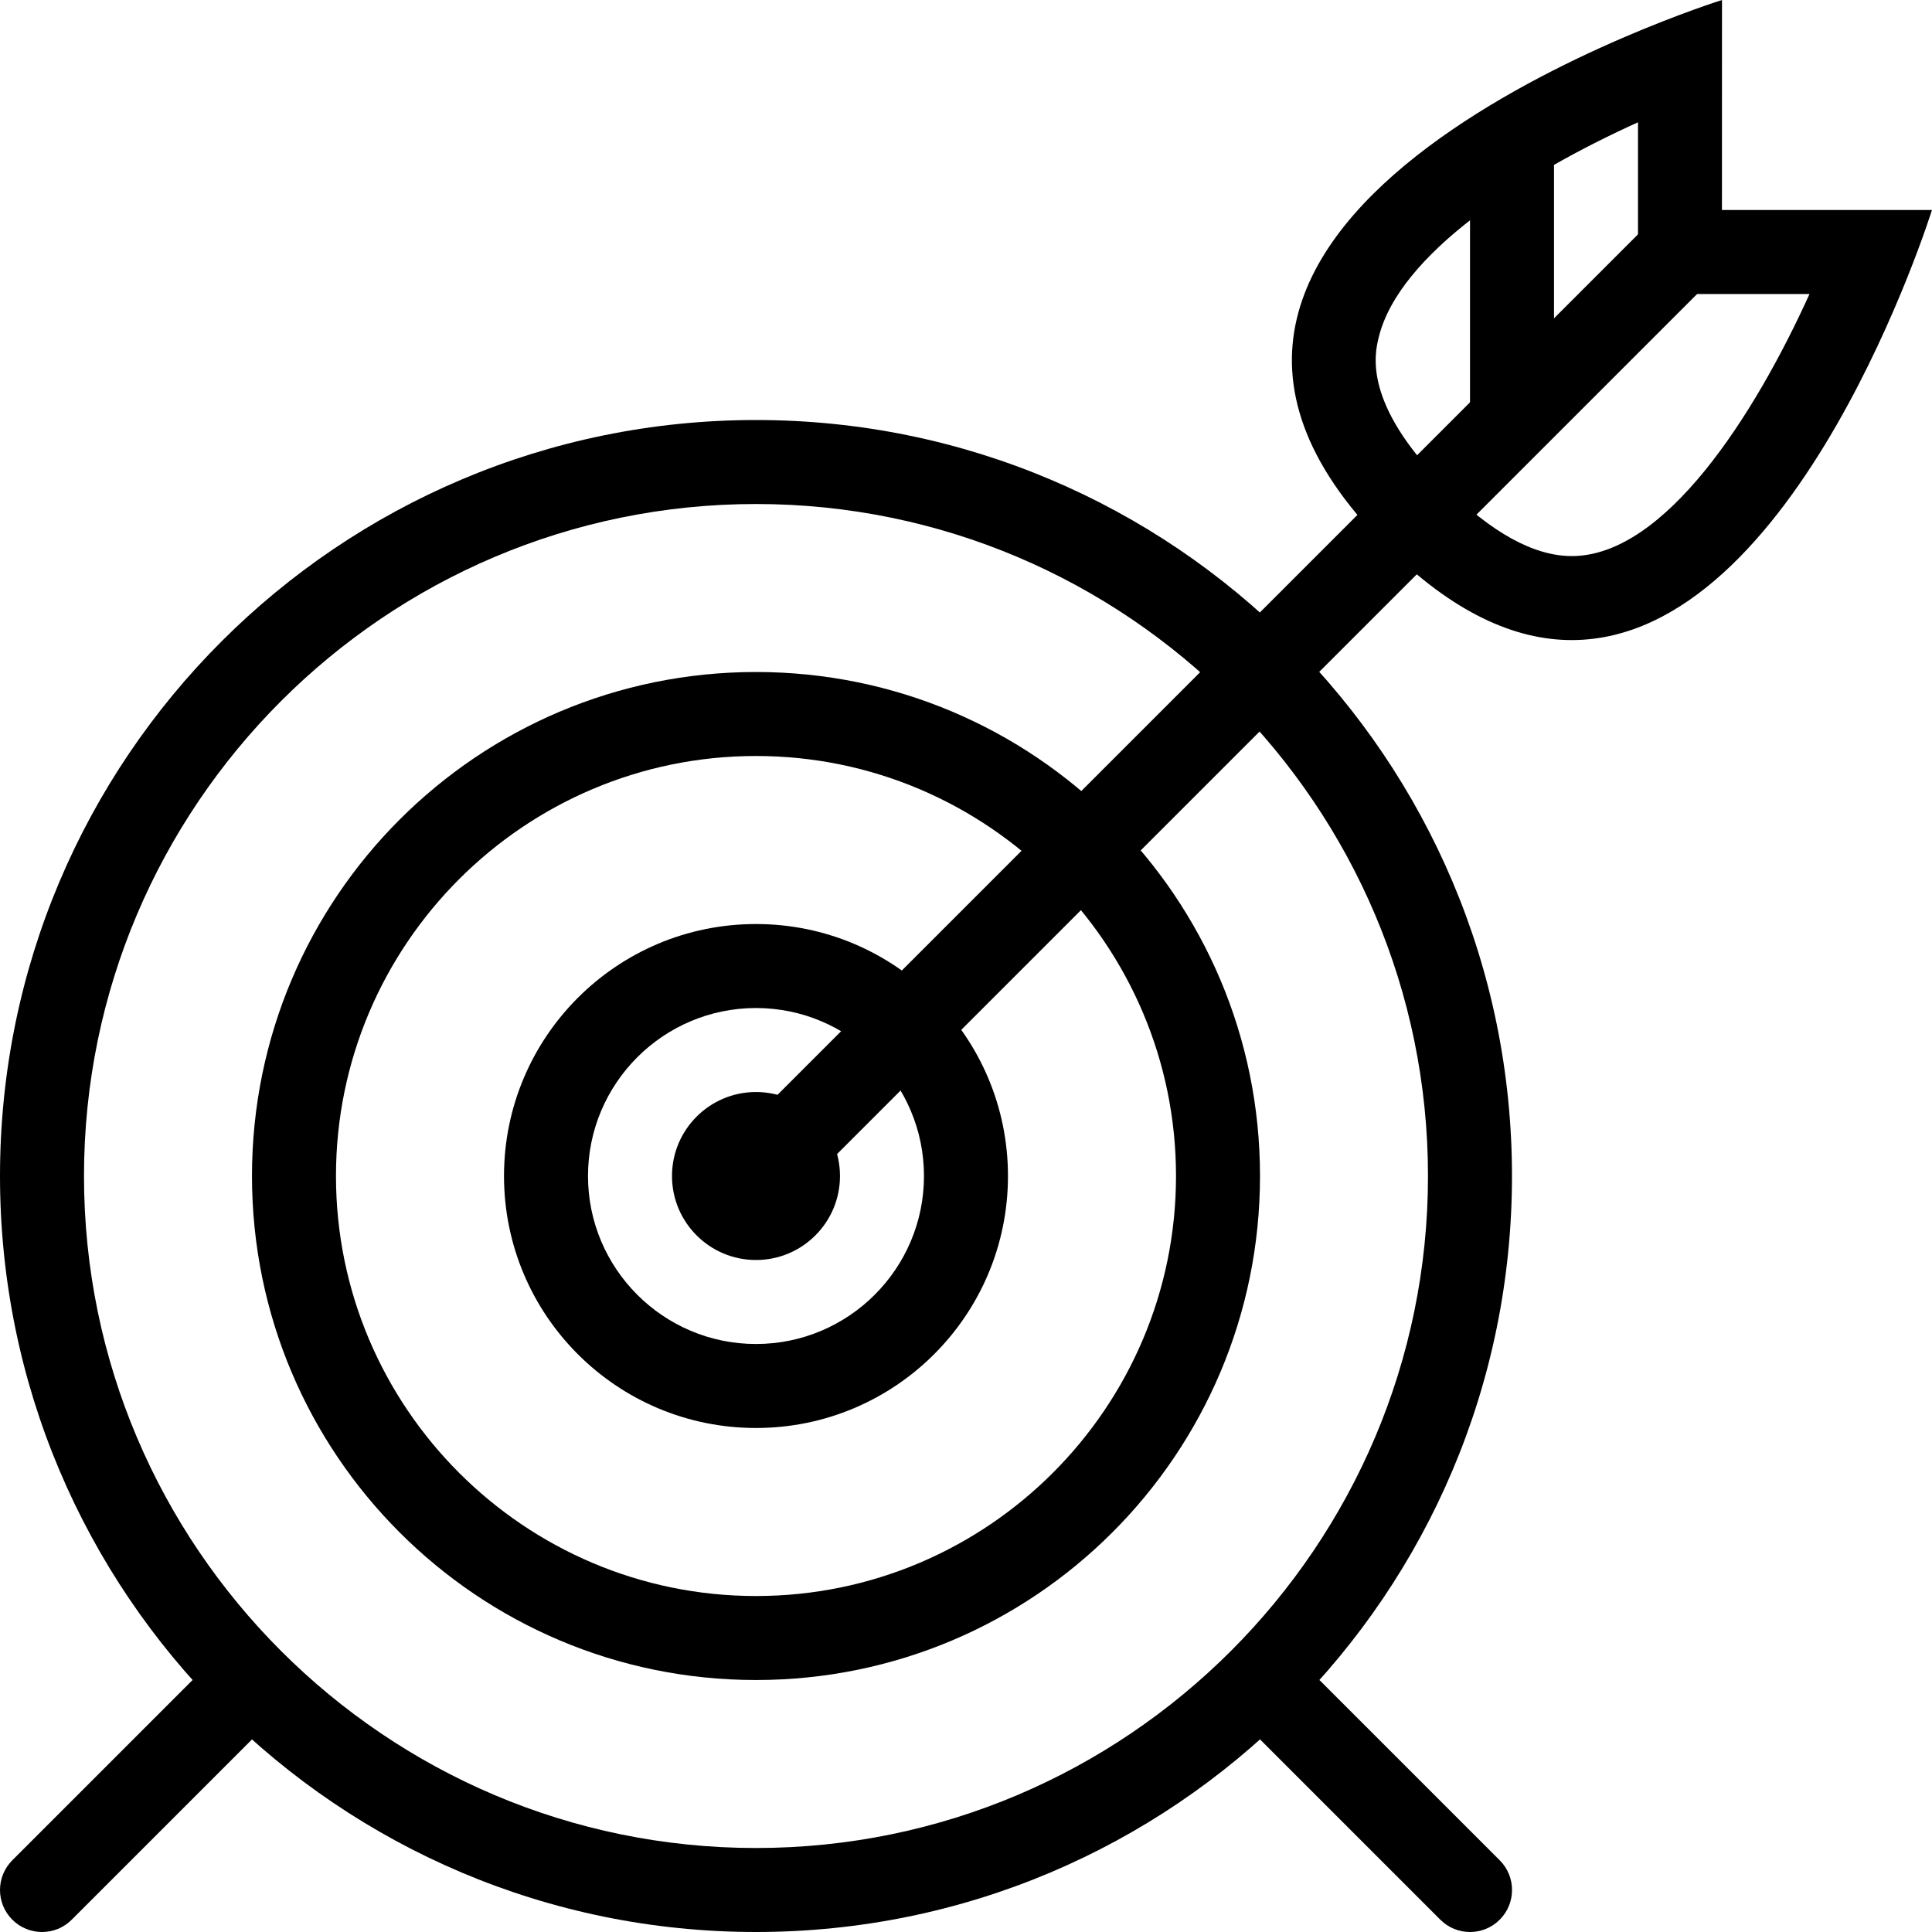 <svg height="40" viewBox="0 0 40 40" width="40" xmlns="http://www.w3.org/2000/svg"><g><path d="m15.652 22.609c-.96 0-1.739.779-1.739 1.739s.779 1.739 1.739 1.739 1.739-.779 1.739-1.739-.779-1.739-1.739-1.739z"/><path d="m15.652 20.87c1.918 0 3.478 1.56 3.478 3.478s-1.56 3.478-3.478 3.478-3.478-1.56-3.478-3.478 1.56-3.478 3.478-3.478zm0-1.739c-2.882 0-5.217 2.337-5.217 5.217 0 2.882 2.336 5.217 5.217 5.217 2.881 0 5.217-2.336 5.217-5.217s-2.337-5.217-5.217-5.217z"/><path d="m15.652 15.652c4.795 0 8.696 3.901 8.696 8.696s-3.901 8.696-8.696 8.696-8.696-3.901-8.696-8.696 3.901-8.696 8.696-8.696zm0-1.739c-5.763 0-10.435 4.672-10.435 10.435s4.672 10.435 10.435 10.435c5.763 0 10.435-4.672 10.435-10.435s-4.672-10.435-10.435-10.435z"/><path d="m15.652 10.435c7.671 0 13.913 6.242 13.913 13.913 0 7.671-6.242 13.913-13.913 13.913-7.671 0-13.913-6.242-13.913-13.913 0-7.671 6.242-13.913 13.913-13.913zm0-1.739c-8.643 0-15.652 7.009-15.652 15.652 0 8.643 7.009 15.652 15.652 15.652 8.643 0 15.652-7.009 15.652-15.652 0-8.643-7.009-15.652-15.652-15.652z"/><path d="m24.347 1.255h1.739v27.055h-1.739z" transform="matrix(.707 .707 -.707 .707 17.839 -13.501)"/><path d="m33.913 2.531v1.817 1.739h1.739 1.812c-1.139 2.514-2.997 5.426-4.922 5.426-.782 0-1.663-.484-2.617-1.438-1.717-1.717-1.463-2.752-1.38-3.092.423-1.724 2.991-3.377 5.368-4.451zm1.739-2.531s-13.913 4.348-6.957 11.304c1.391 1.391 2.678 1.948 3.847 1.948 4.675 0 7.457-8.904 7.457-8.904h-4.348z"/><path d="m30.435 2.609h1.739v6.087h-1.739z"/><path d="m.87 40c-.223 0-.445-.085-.615-.255-.34-.34-.34-.89 0-1.23l3.715-3.715c.34-.34.89-.34 1.23 0s.34.89 0 1.23l-3.715 3.715c-.17.17-.392.255-.615.255z"/><path d="m30.435 40c-.223 0-.445-.085-.615-.255l-3.716-3.716c-.34-.34-.34-.89 0-1.23s.89-.34 1.23 0l3.716 3.716c.34.34.34.89 0 1.23-.17.17-.392.255-.615.255z"/></g></svg>